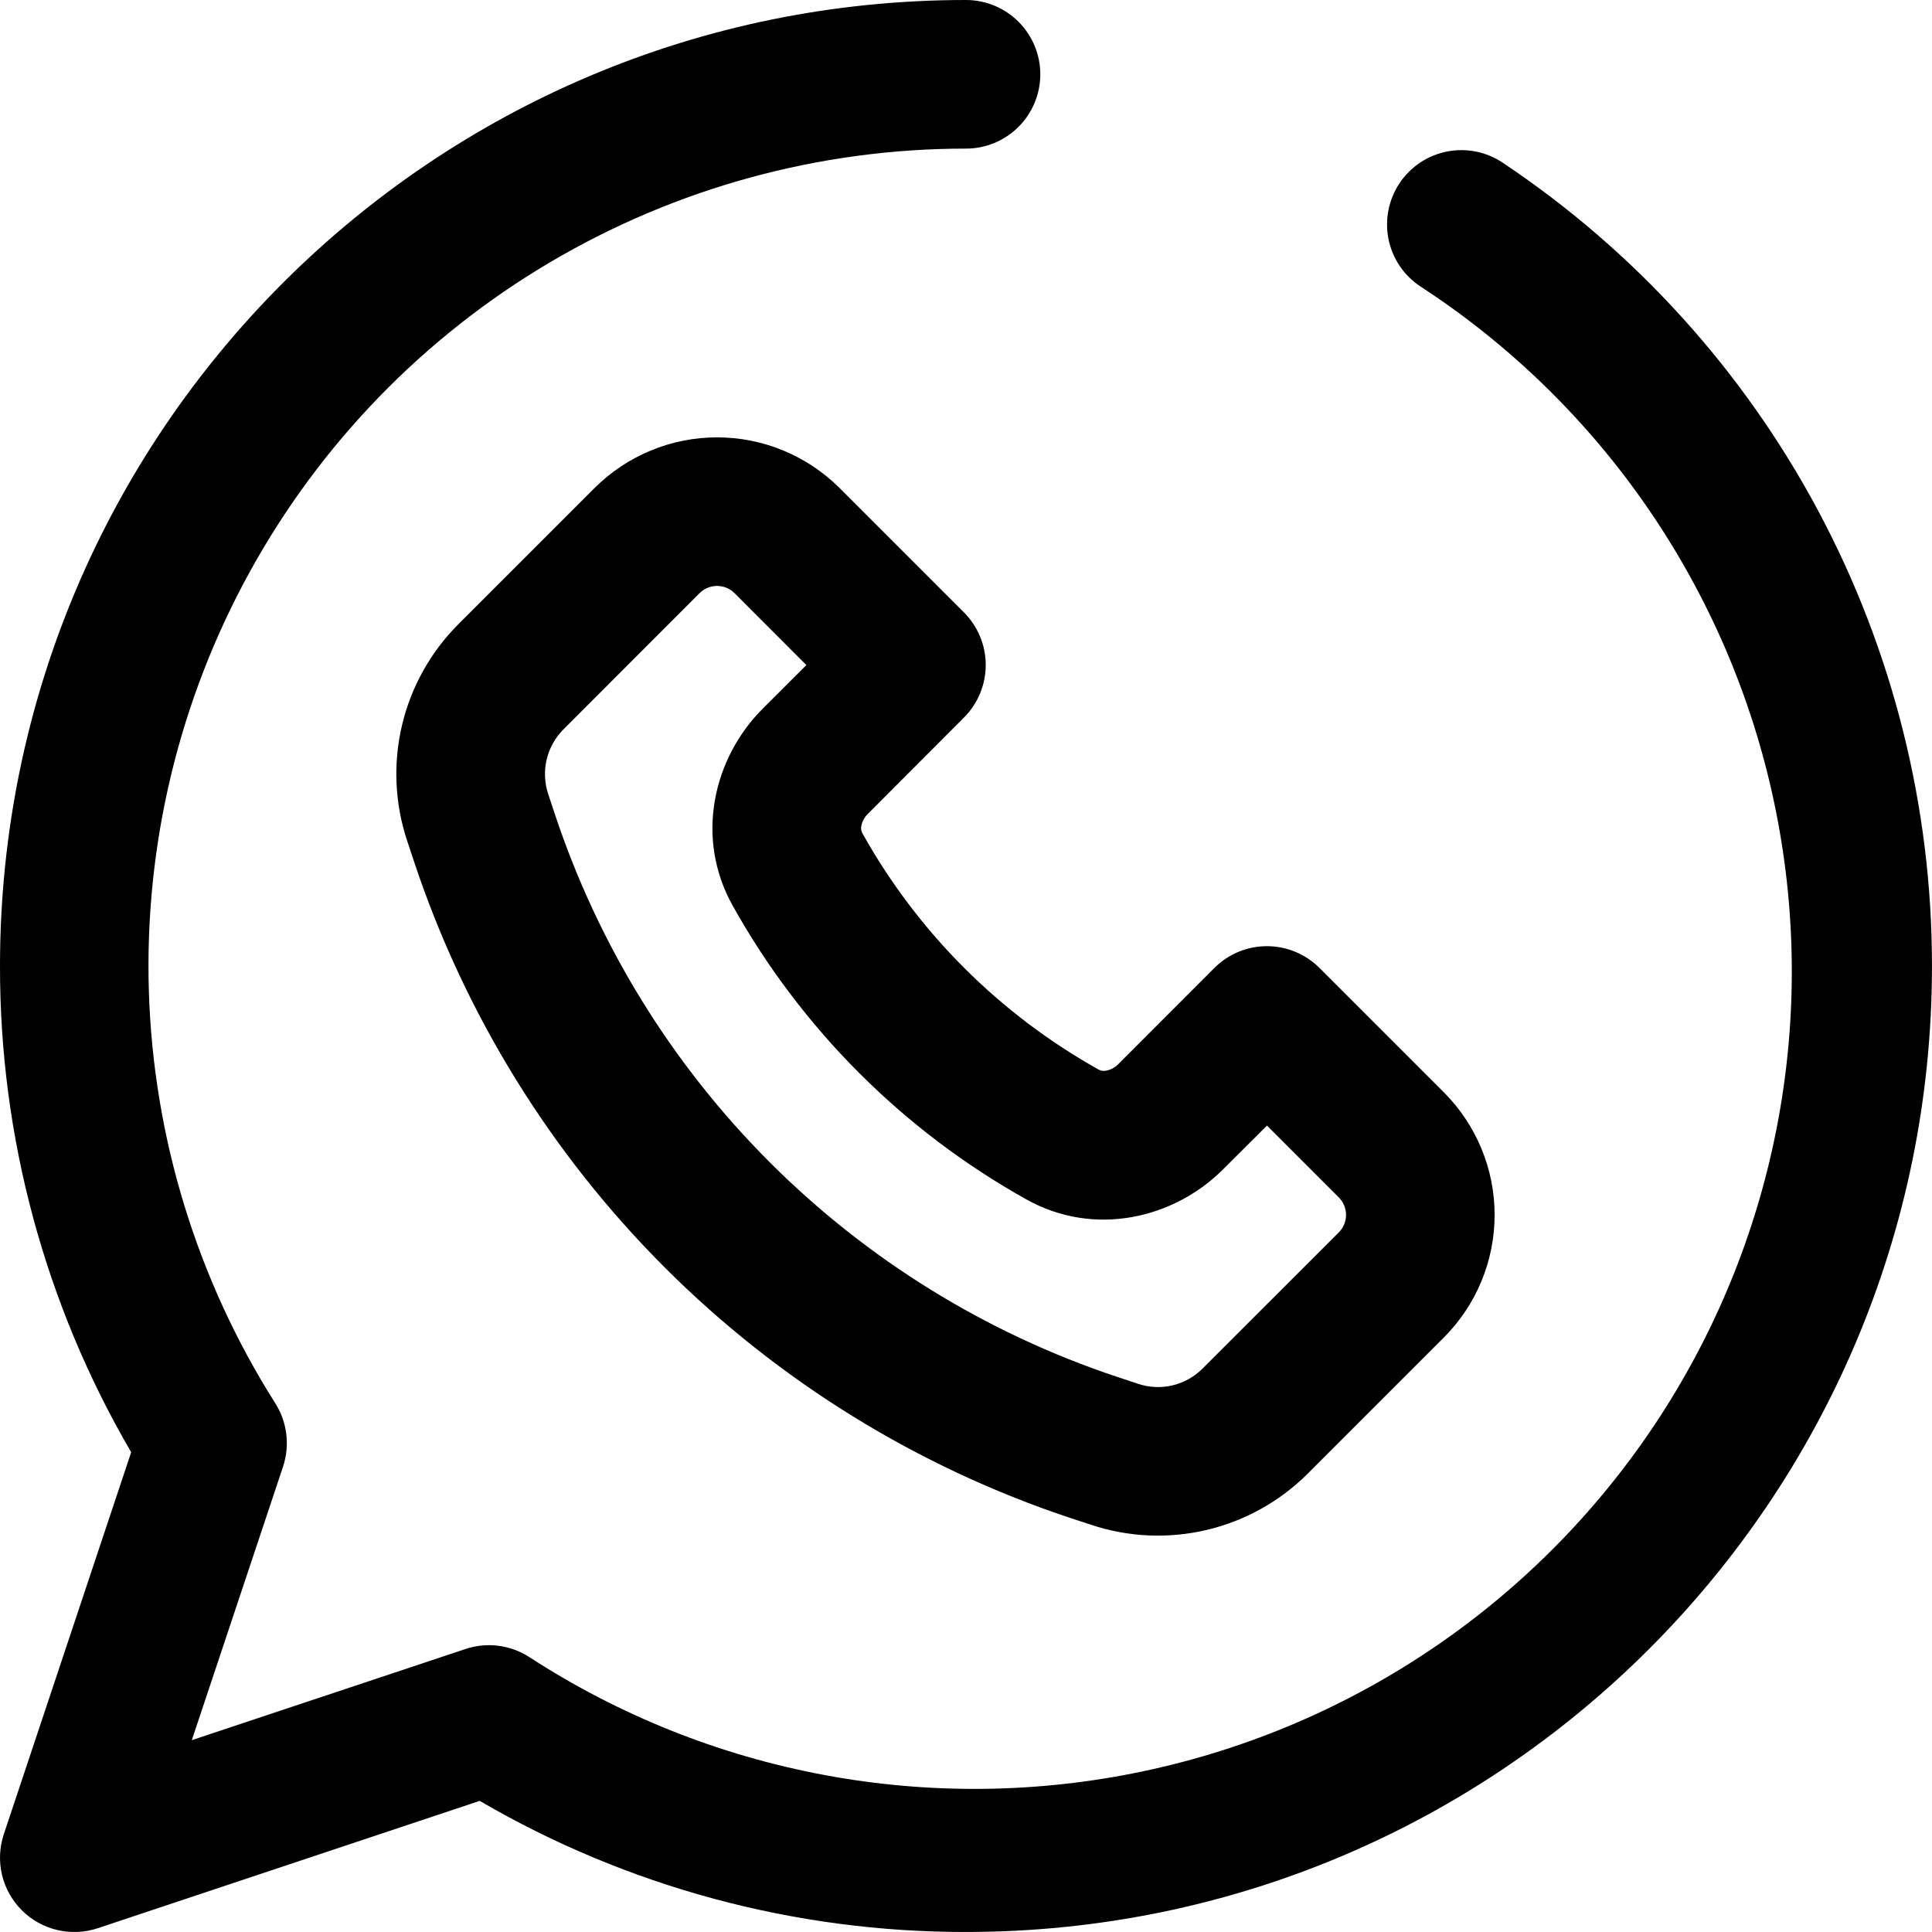 <?xml version="1.0" encoding="UTF-8"?> <svg xmlns="http://www.w3.org/2000/svg" width="61" height="61" viewBox="0 0 61 61" fill="none"><path fill-rule="evenodd" clip-rule="evenodd" d="M30.499 4.692C25.88 4.691 21.344 5.931 17.367 8.281C13.389 10.631 10.116 14.005 7.888 18.052C5.659 22.099 4.558 26.67 4.7 31.288C4.841 35.906 6.219 40.401 8.69 44.304C9.069 44.898 9.159 45.633 8.937 46.306L6.056 54.943L14.696 52.065C15.026 51.955 15.377 51.919 15.723 51.961C16.069 52.004 16.401 52.122 16.695 52.309C22.433 56.041 29.419 57.34 36.115 55.921C42.811 54.502 48.669 50.481 52.401 44.743C56.133 39.005 57.432 32.02 56.013 25.323C54.595 18.627 50.574 12.769 44.836 9.037C44.58 8.866 44.36 8.646 44.189 8.39C44.017 8.133 43.899 7.846 43.839 7.544C43.718 6.933 43.844 6.3 44.19 5.782C44.536 5.265 45.073 4.906 45.683 4.785C46.294 4.664 46.927 4.79 47.444 5.136C51.617 7.922 55.037 11.694 57.402 16.118C59.766 20.543 61.002 25.483 60.999 30.499C60.999 47.344 47.344 60.999 30.499 60.999C25.105 61.007 19.806 59.579 15.146 56.86L3.088 60.88C2.674 61.018 2.23 61.037 1.806 60.937C1.382 60.836 0.994 60.62 0.686 60.311C0.378 60.002 0.162 59.614 0.062 59.19C-0.037 58.765 -0.017 58.322 0.122 57.908L4.142 45.852C1.422 41.193 -0.008 35.894 3.03392e-05 30.499C3.03392e-05 13.654 13.654 0 30.499 0C31.122 0 31.718 0.247 32.158 0.687C32.598 1.127 32.846 1.724 32.846 2.346C32.846 2.968 32.598 3.565 32.158 4.005C31.718 4.445 31.122 4.692 30.499 4.692Z" fill="black"></path><path fill-rule="evenodd" clip-rule="evenodd" d="M18.769 15.412C19.277 14.904 19.881 14.501 20.545 14.226C21.209 13.95 21.921 13.809 22.64 13.809C23.359 13.809 24.071 13.95 24.735 14.226C25.399 14.501 26.003 14.904 26.511 15.412L30.437 19.338C30.876 19.778 31.123 20.374 31.123 20.996C31.123 21.618 30.876 22.214 30.437 22.654L27.403 25.695C27.297 25.796 27.225 25.927 27.196 26.07C27.178 26.15 27.189 26.235 27.228 26.308C28.976 29.439 31.56 32.023 34.691 33.772C34.765 33.811 34.851 33.822 34.932 33.803C35.075 33.775 35.206 33.704 35.308 33.599L38.342 30.562C38.56 30.344 38.818 30.171 39.103 30.053C39.388 29.935 39.693 29.874 40.001 29.874C40.31 29.874 40.615 29.935 40.9 30.053C41.184 30.171 41.443 30.344 41.661 30.562L45.587 34.488C46.095 34.996 46.498 35.6 46.773 36.264C47.049 36.928 47.19 37.64 47.19 38.359C47.19 39.078 47.049 39.79 46.773 40.454C46.498 41.118 46.095 41.722 45.587 42.23L41.289 46.528C40.41 47.406 39.305 48.021 38.097 48.306C36.889 48.591 35.625 48.535 34.447 48.142L33.778 47.923C28.957 46.316 24.578 43.609 20.985 40.015C17.392 36.422 14.685 32.042 13.079 27.221L12.857 26.552C12.464 25.374 12.407 24.11 12.692 22.902C12.977 21.694 13.593 20.588 14.471 19.71L18.769 15.412ZM23.192 18.728C23.046 18.582 22.847 18.5 22.64 18.5C22.433 18.5 22.235 18.582 22.088 18.728L17.79 23.029C17.529 23.291 17.345 23.621 17.26 23.981C17.175 24.341 17.192 24.718 17.308 25.069L17.53 25.738C18.907 29.867 21.225 33.619 24.303 36.696C27.38 39.774 31.132 42.092 35.261 43.469L35.93 43.691C36.65 43.932 37.438 43.744 37.97 43.209L42.271 38.911C42.417 38.764 42.499 38.566 42.499 38.359C42.499 38.152 42.417 37.953 42.271 37.807L40.003 35.539L38.623 36.915C37.072 38.47 34.56 39.074 32.405 37.869C28.515 35.696 25.305 32.485 23.133 28.594C21.928 26.439 22.529 23.927 24.081 22.376L25.46 20.999L23.192 18.728Z" fill="black"></path></svg> 